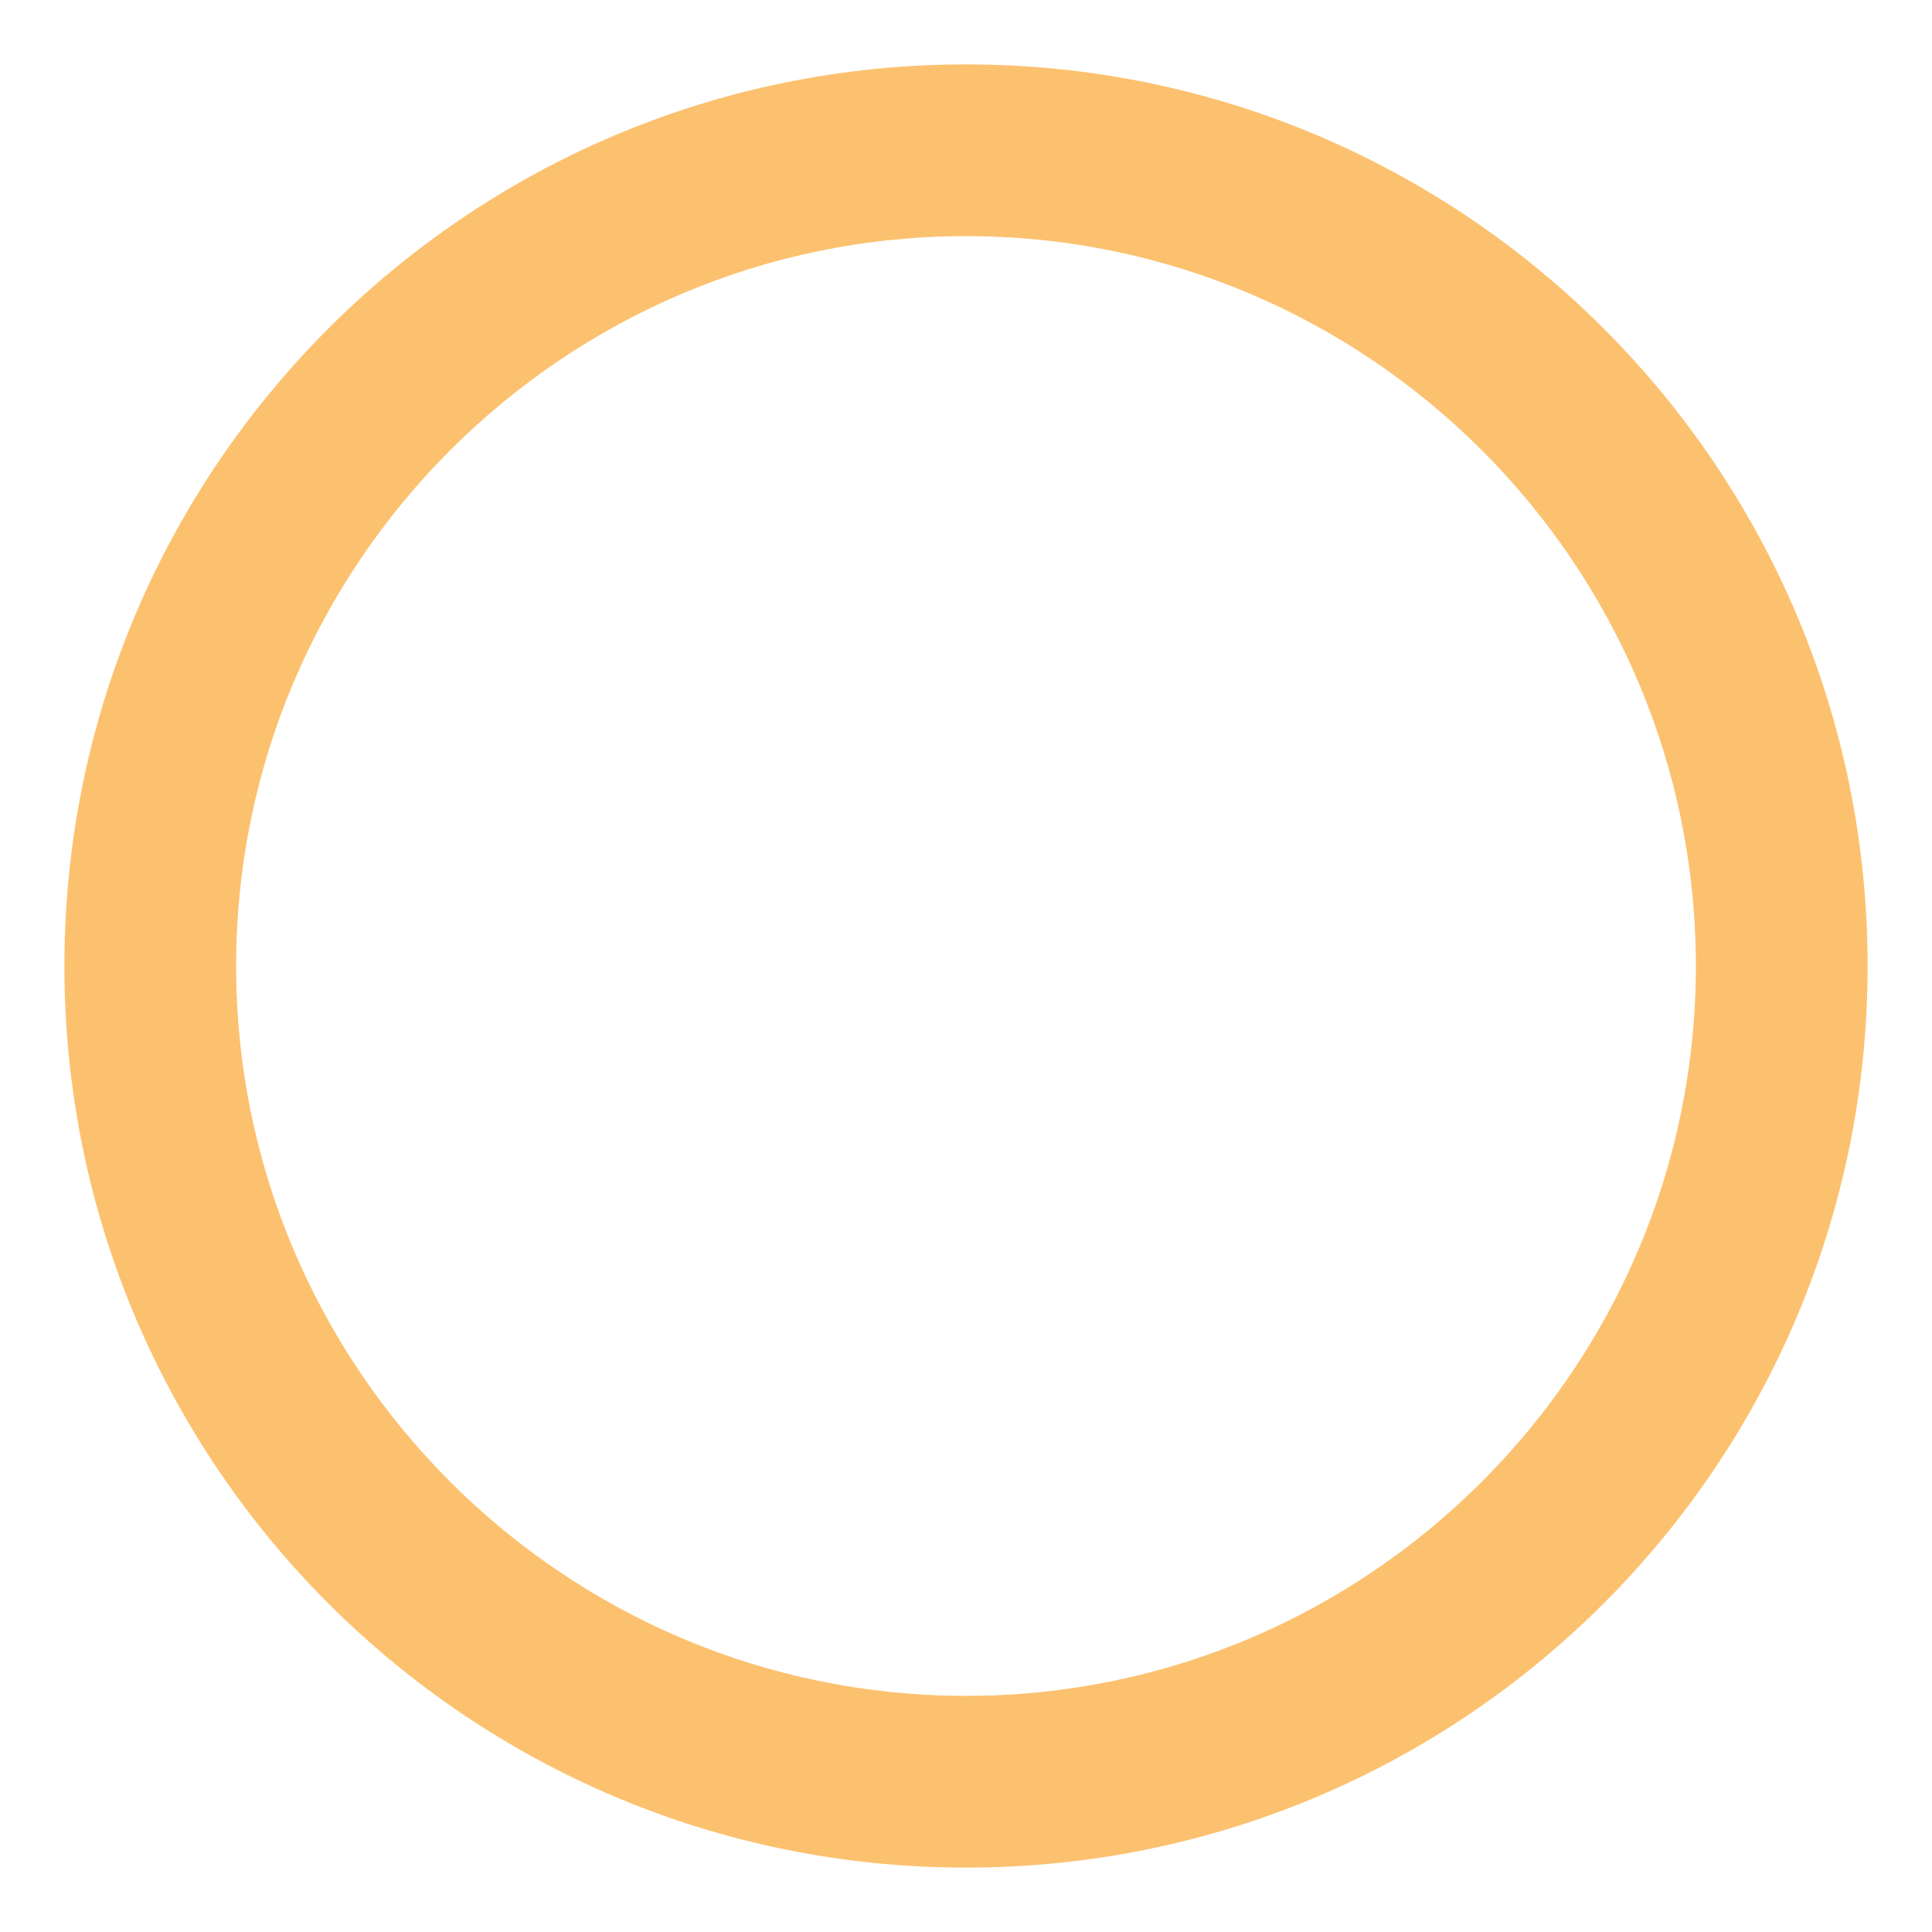 <svg viewBox="0 0 45 45" xmlns="http://www.w3.org/2000/svg"><path d="m22.5 5.5c9.37 0 17 7.63 17 17s-7.63 17-17 17-17-7.63-17-17 7.63-17 17-17m0-4c-11.6 0-21 9.4-21 21s9.4 21 21 21 21-9.4 21-21-9.4-21-21-21z" fill="#fcc16f"/></svg>